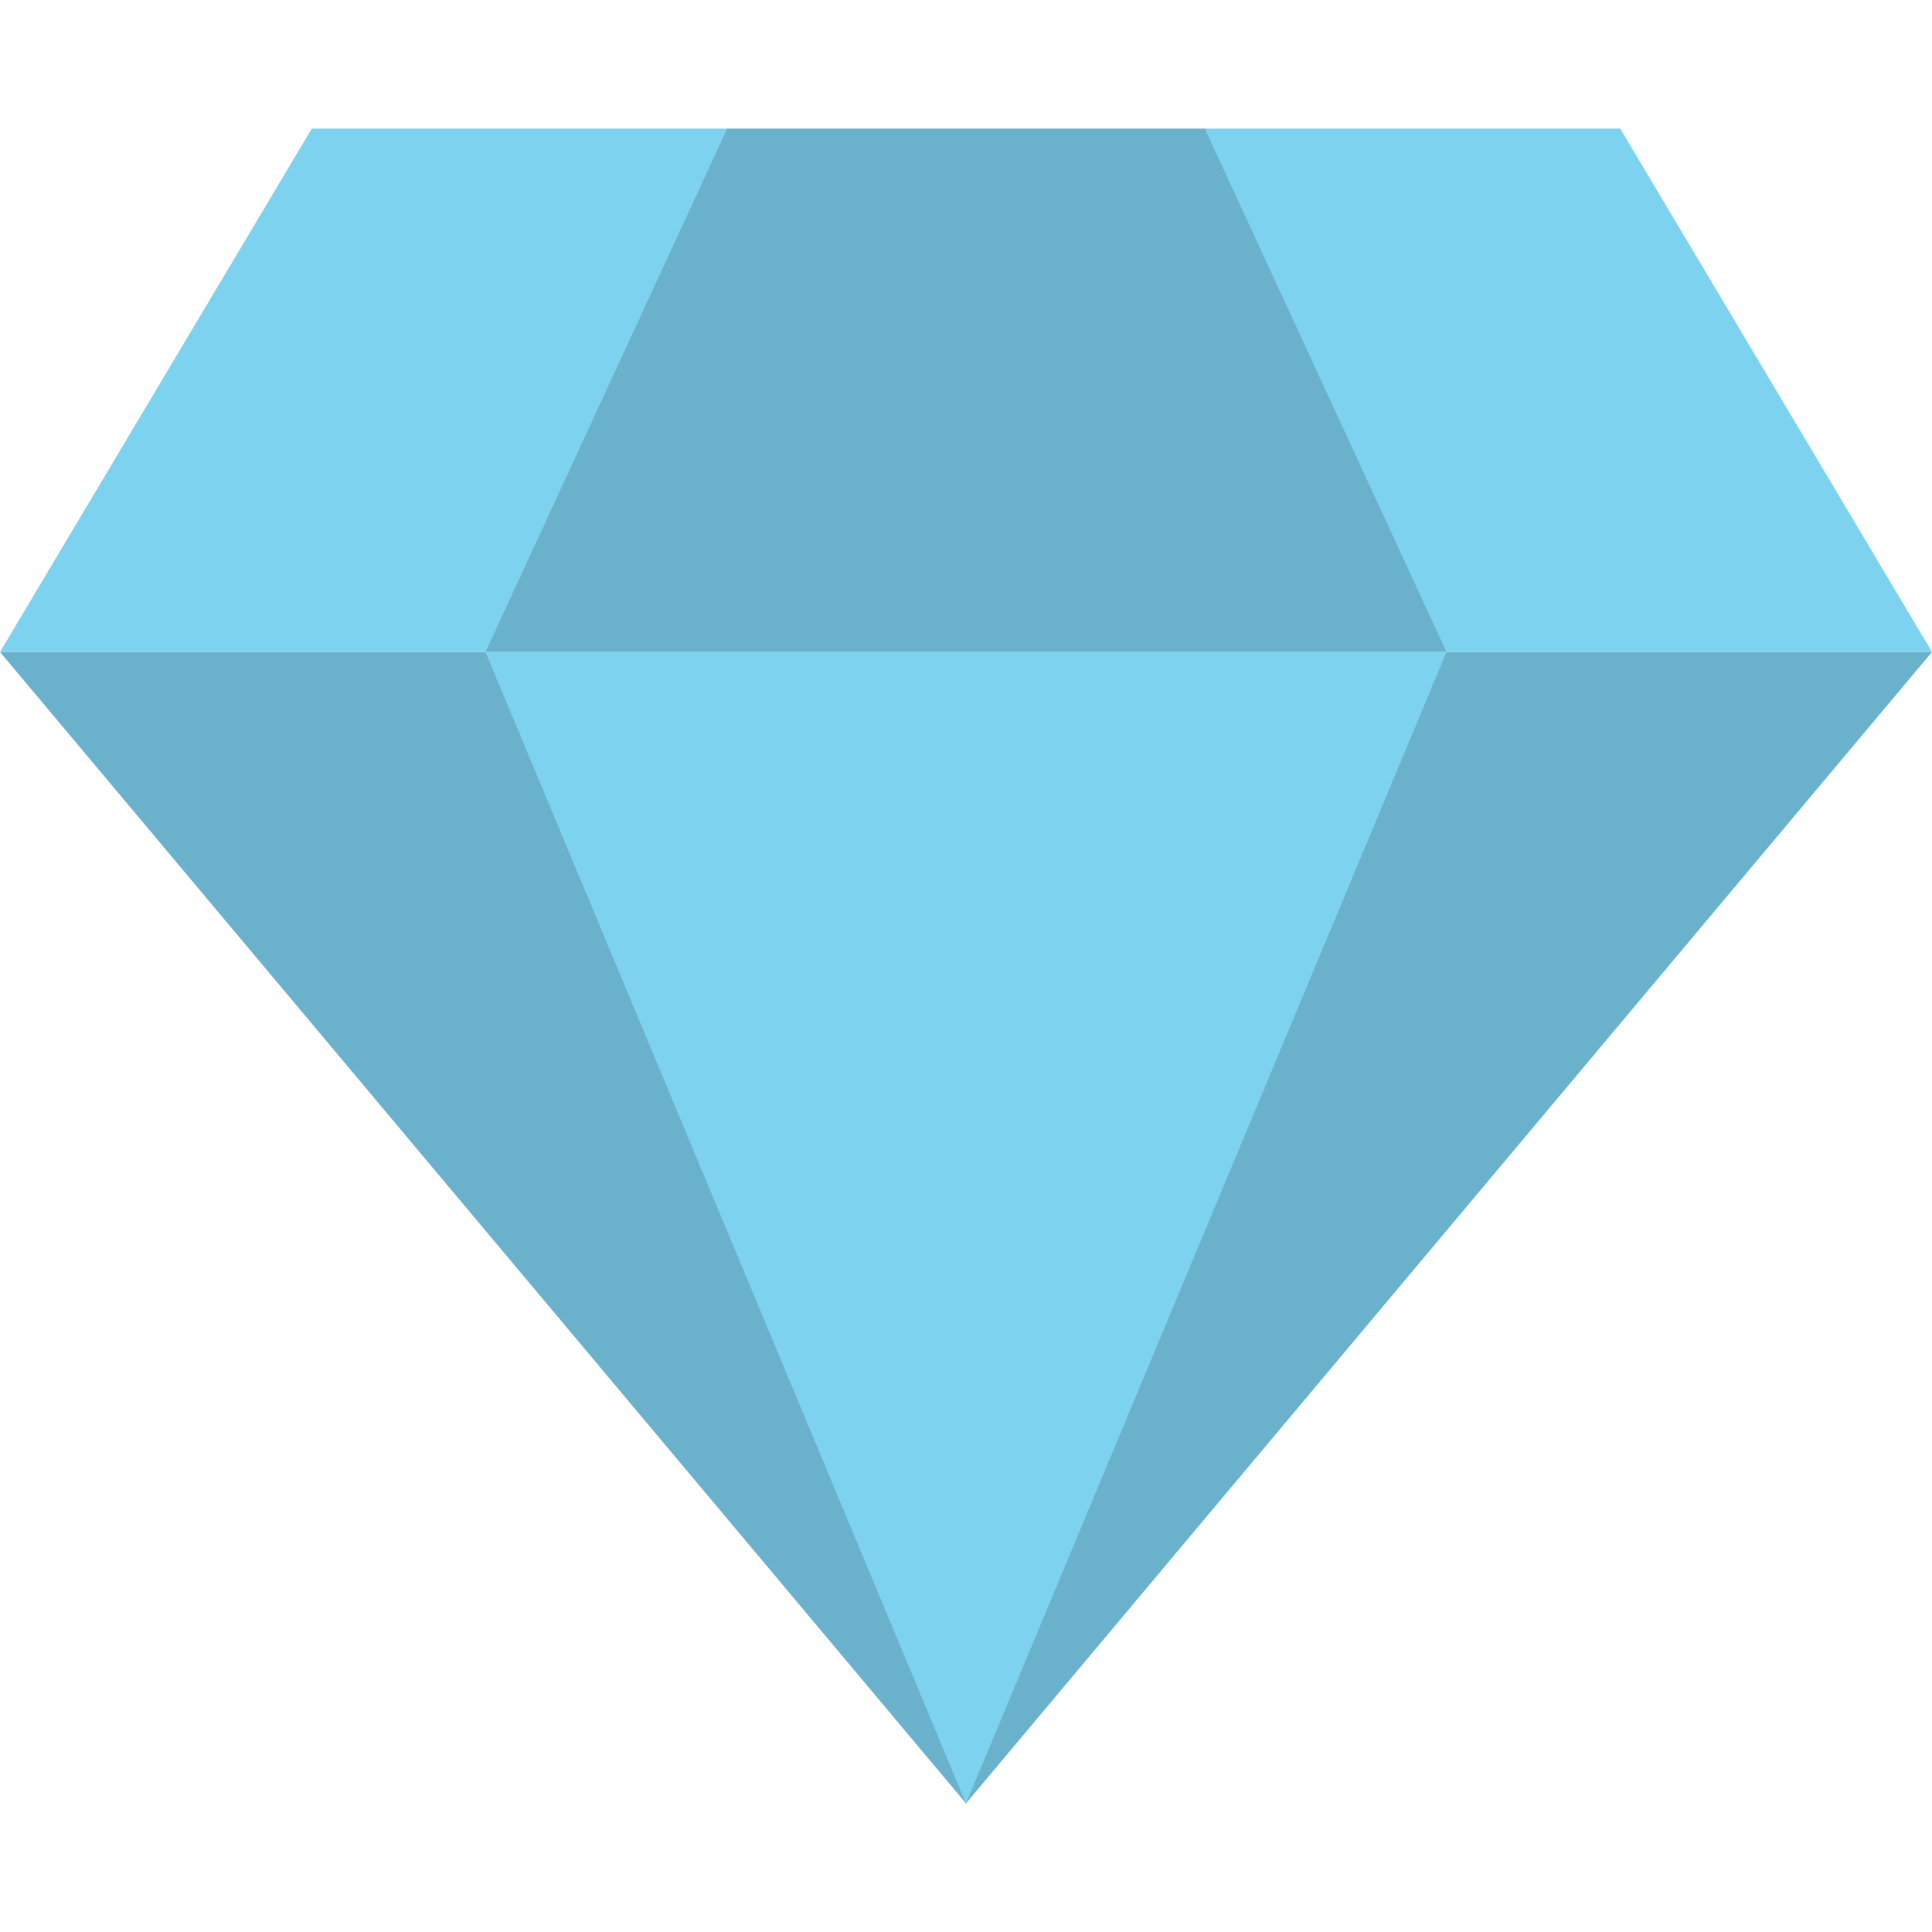 <?xml version="1.0" encoding="iso-8859-1"?>
<!-- Uploaded to: SVG Repo, www.svgrepo.com, Generator: SVG Repo Mixer Tools -->
<svg height="800px" width="800px" version="1.1" id="Layer_1" xmlns="http://www.w3.org/2000/svg" xmlns:xlink="http://www.w3.org/1999/xlink" 
	 viewBox="0 0 512 512" xml:space="preserve">
<g>
	<polygon style="fill:#6AB2CC;" points="256,315.307 128.665,172.78 0,172.78 255.999,477.922 256,477.923 	"/>
	<polygon style="fill:#6AB2CC;" points="512,172.78 383.335,172.78 383.335,172.781 383.335,172.78 256,315.307 256,477.923 
		256,477.923 256,477.923 	"/>
</g>
<g>
	<polygon style="fill:#7DD2F0;" points="128.665,172.78 256,477.923 383.335,172.78 	"/>
	<polygon style="fill:#7DD2F0;" points="192.715,34.077 82.632,34.077 0,172.78 128.664,172.78 128.665,172.78 256,103.461 	"/>
	<polygon style="fill:#7DD2F0;" points="429.368,34.077 319.285,34.077 319.285,34.077 256,103.461 383.335,172.78 383.335,172.78 
		512,172.78 	"/>
</g>
<polygon style="fill:#6AB2CC;" points="192.715,34.077 128.665,172.78 383.335,172.78 319.285,34.077 "/>
</svg>